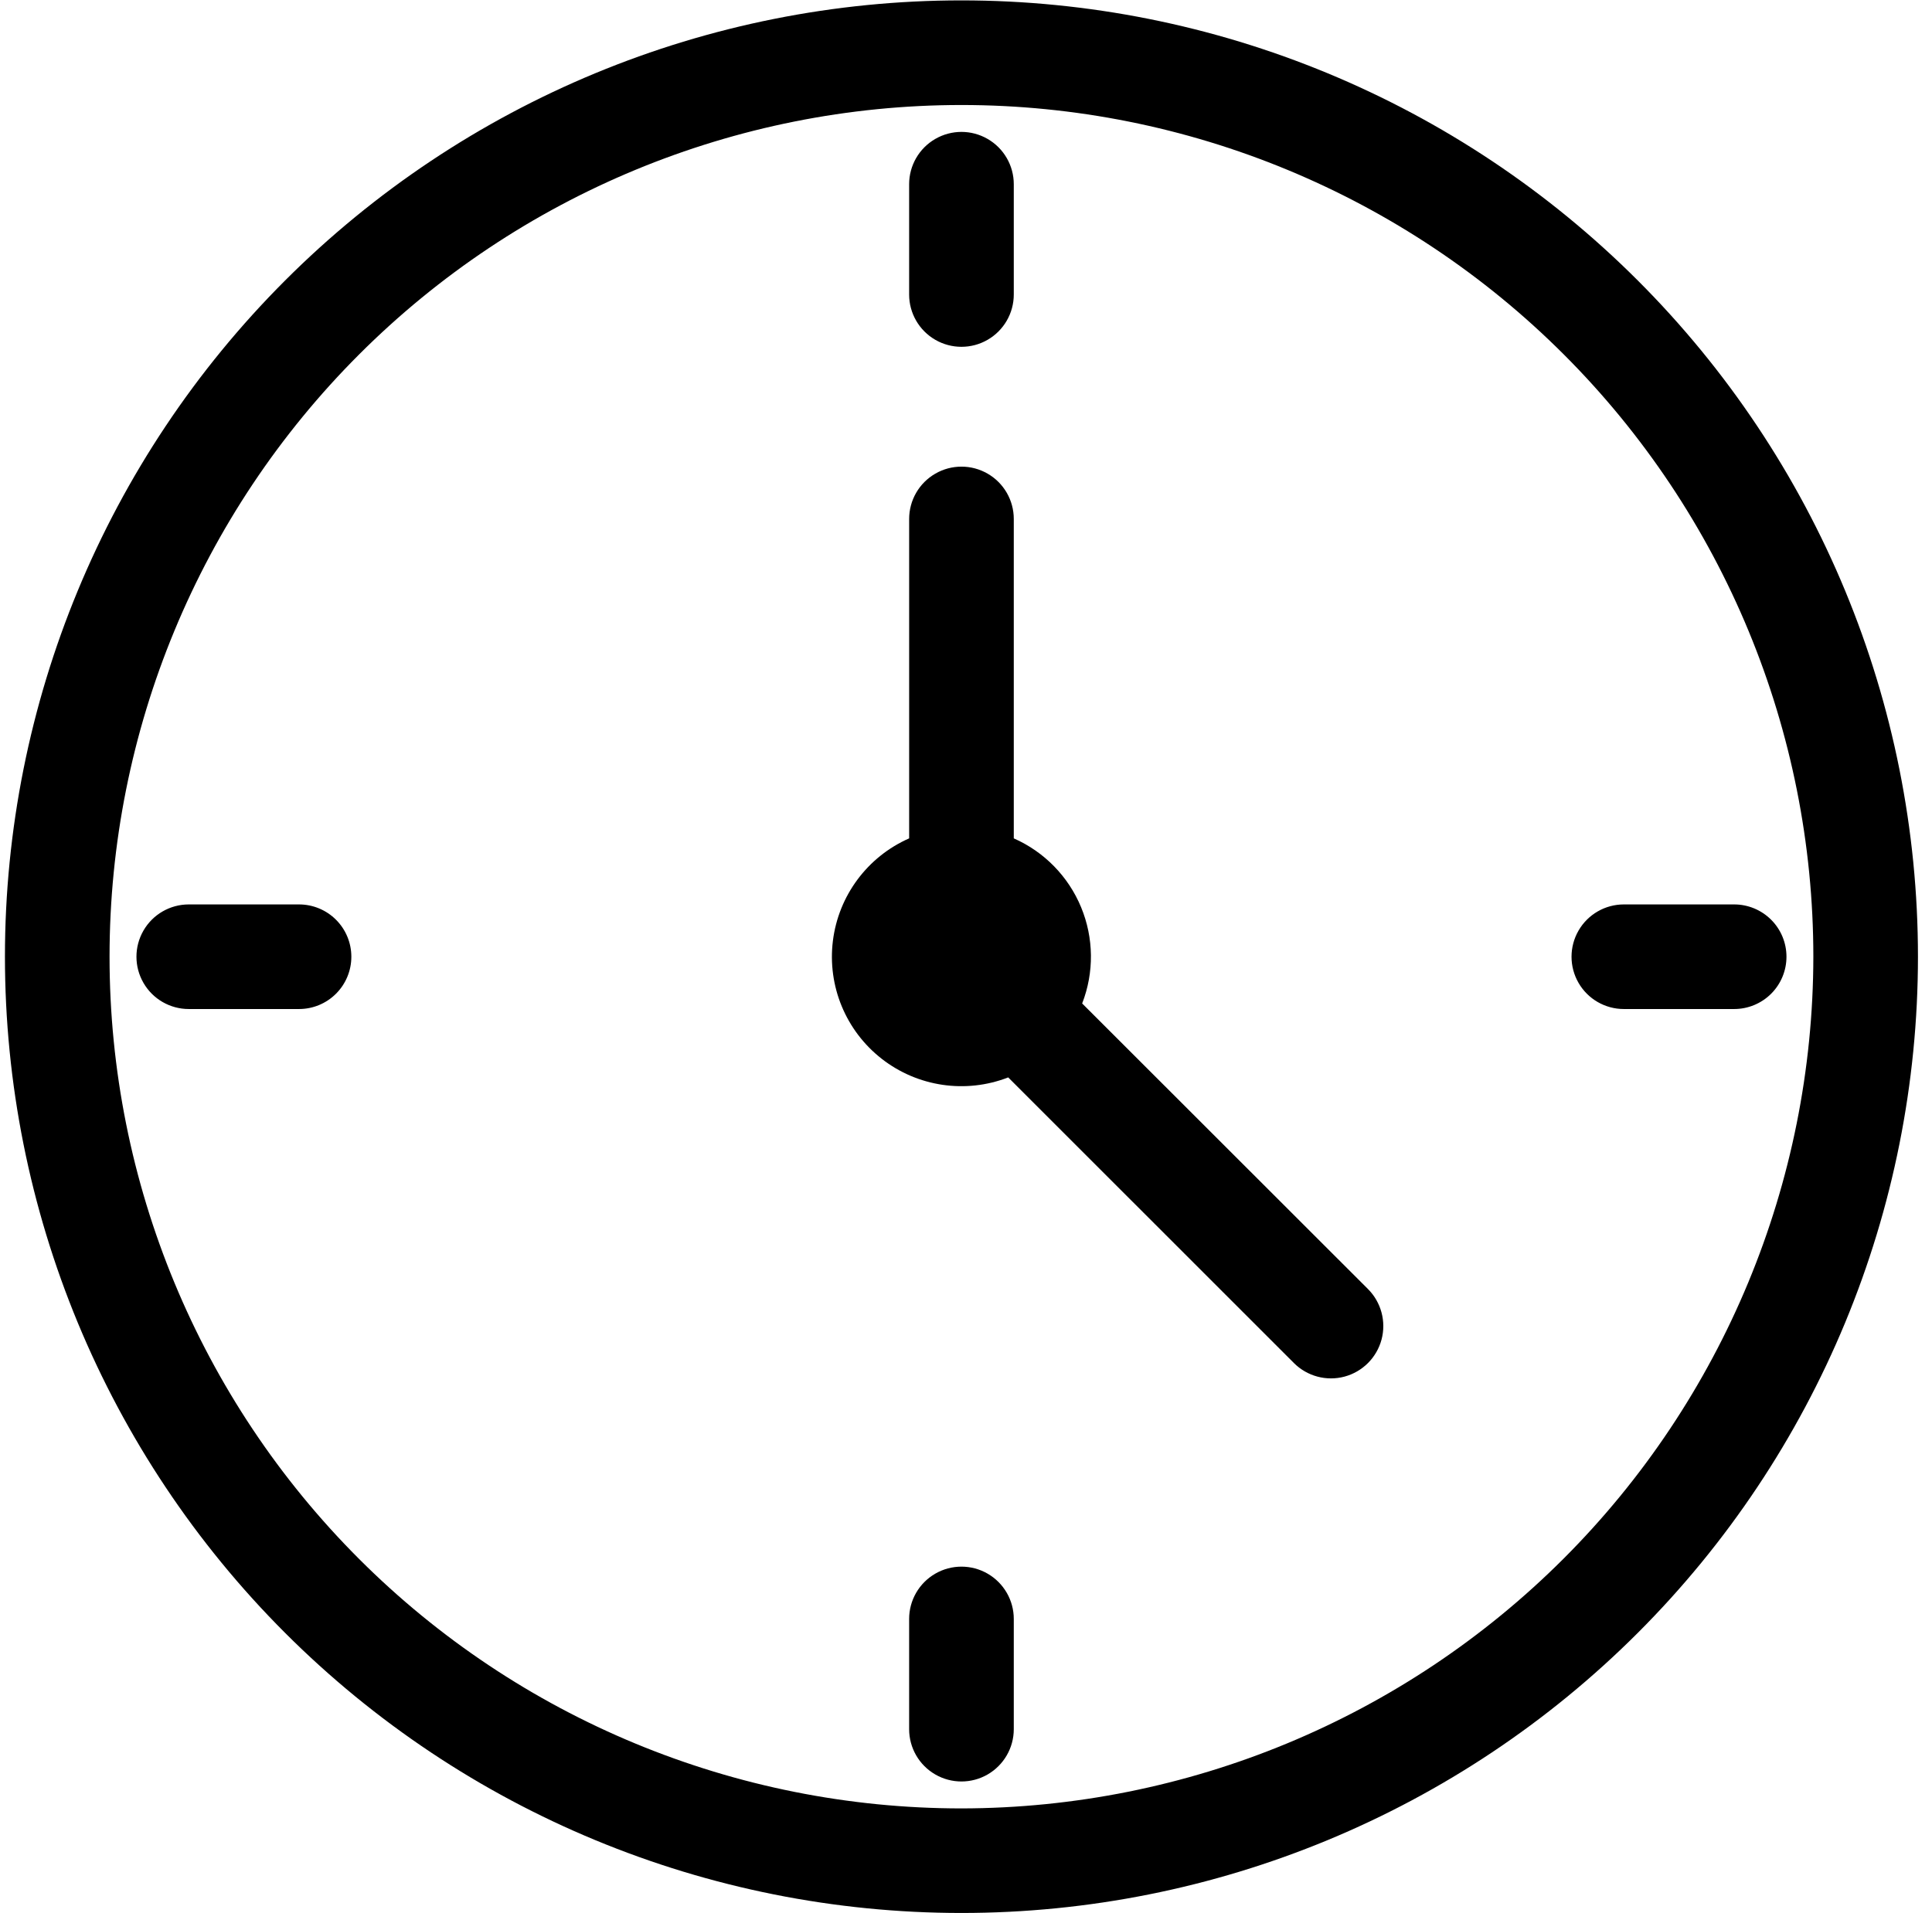<?xml version="1.0" encoding="UTF-8"?>
<svg xmlns="http://www.w3.org/2000/svg" width="104" height="103" viewBox="0 0 104 103" fill="none">
  <path d="M88.164 15.103C78.508 5.447 65.412 0.021 51.755 0.021C38.1 0.021 25.002 5.446 15.347 15.102C5.691 24.758 0.266 37.854 0.266 51.51C0.266 65.166 5.69 78.263 15.346 87.919C25.002 97.574 38.098 103 51.755 103C65.41 103 78.508 97.576 88.163 87.919C97.819 78.264 103.244 65.168 103.244 51.511C103.244 37.856 97.82 24.758 88.164 15.103ZM51.755 97.37C39.593 97.37 27.929 92.539 19.329 83.938C10.729 75.338 5.897 63.673 5.897 51.512C5.897 39.351 10.729 27.686 19.329 19.086C27.929 10.486 39.594 5.654 51.755 5.654C63.916 5.654 75.582 10.486 84.181 19.086C92.782 27.686 97.613 39.351 97.613 51.512C97.599 63.67 92.764 75.326 84.167 83.923C75.569 92.52 63.913 97.356 51.755 97.37ZM48.939 15.858V9.918C48.939 8.912 49.476 7.982 50.347 7.48C51.219 6.976 52.292 6.976 53.163 7.48C54.034 7.982 54.572 8.912 54.572 9.918V15.858C54.572 16.864 54.034 17.793 53.163 18.296C52.292 18.799 51.219 18.799 50.347 18.296C49.476 17.793 48.939 16.864 48.939 15.858ZM54.572 87.168V93.105C54.572 94.111 54.034 95.04 53.163 95.543C52.292 96.046 51.219 96.046 50.347 95.543C49.476 95.04 48.939 94.111 48.939 93.105V87.168C48.939 86.162 49.476 85.233 50.347 84.73C51.219 84.227 52.292 84.227 53.163 84.73C54.034 85.233 54.572 86.162 54.572 87.168ZM18.913 51.513C18.913 52.259 18.617 52.975 18.089 53.503C17.562 54.031 16.846 54.328 16.101 54.329H10.161C9.155 54.329 8.225 53.792 7.723 52.921C7.219 52.049 7.219 50.977 7.723 50.105C8.225 49.234 9.155 48.697 10.161 48.697H16.101C16.846 48.698 17.562 48.995 18.089 49.523C18.617 50.051 18.913 50.767 18.913 51.513ZM96.166 51.513C96.166 52.26 95.87 52.976 95.342 53.505C94.814 54.032 94.098 54.329 93.351 54.329H87.411C86.405 54.329 85.476 53.792 84.973 52.921C84.47 52.05 84.47 50.977 84.973 50.105C85.476 49.234 86.405 48.697 87.411 48.697H93.348C94.095 48.696 94.812 48.993 95.341 49.521C95.87 50.049 96.166 50.765 96.166 51.513ZM58.253 54.029C58.902 52.358 58.881 50.502 58.195 48.846C57.509 47.19 56.211 45.863 54.572 45.14V27.941C54.572 26.935 54.035 26.005 53.164 25.503C52.292 24.999 51.219 24.999 50.348 25.503C49.477 26.005 48.94 26.935 48.94 27.941V45.14C46.696 46.129 45.137 48.225 44.835 50.658C44.533 53.092 45.532 55.505 47.467 57.012C49.402 58.519 51.985 58.899 54.272 58.011L69.653 73.391C70.365 74.103 71.402 74.381 72.375 74.121C73.347 73.86 74.107 73.1 74.368 72.128C74.628 71.155 74.35 70.117 73.638 69.405L58.253 54.029Z" fill="black"></path>
</svg>
